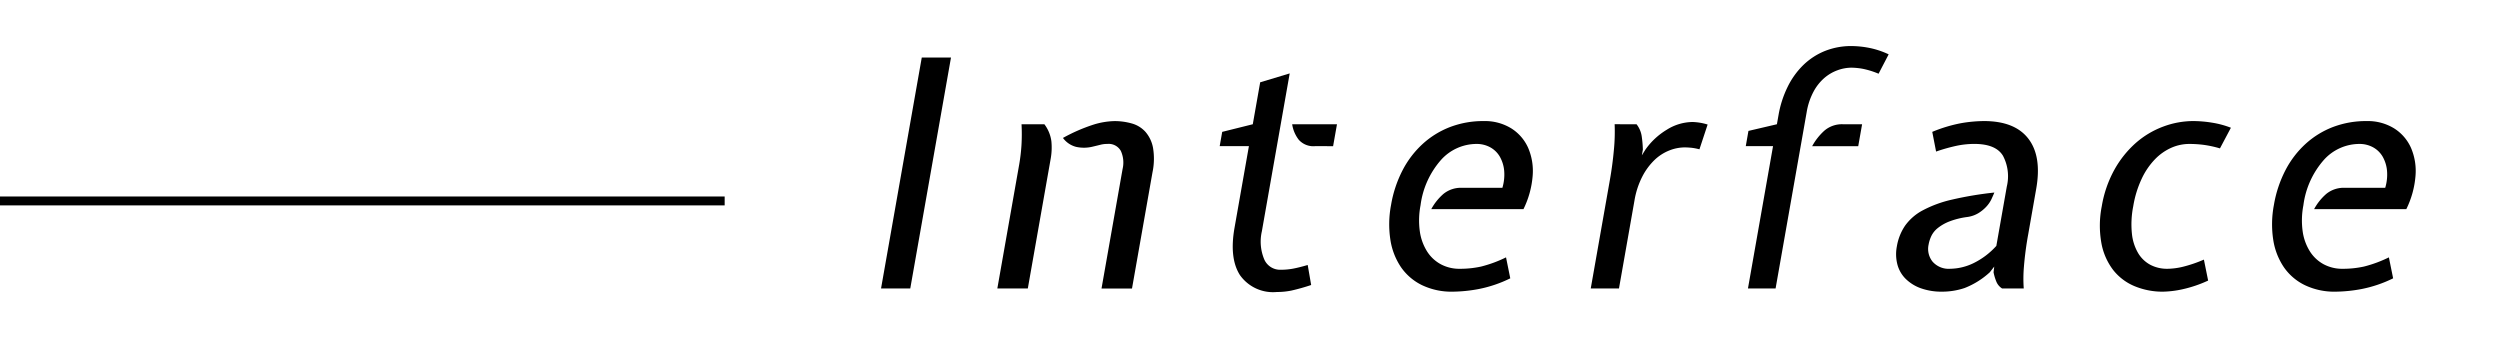 <svg xmlns="http://www.w3.org/2000/svg" width="281" height="38" viewBox="0 0 281 38"><g id="abf8e508-e141-461d-8eda-8dc982f95b19" data-name="title"><line y1="22.586" x2="81.452" y2="22.586" style="fill:none;stroke:#000;stroke-miterlimit:10"/><path d="M102.314,32.427H99.029l4.578-25.96h3.285Z"/><path d="M117.388,13.966a4.033,4.033,0,0,1,.788,1.91,7.217,7.217,0,0,1-.088,2.018l-2.562,14.533H112.1l2.462-13.963a20,20,0,0,0,.25-2.124,20.813,20.813,0,0,0,.008-2.374ZM126.178,19a3.158,3.158,0,0,0-.195-2.036,1.565,1.565,0,0,0-1.522-.785,2.977,2.977,0,0,0-.766.09c-.224.059-.5.125-.82.2a4.1,4.1,0,0,1-1.934.036,2.662,2.662,0,0,1-1.466-1,19.193,19.193,0,0,1,3.441-1.5,8.557,8.557,0,0,1,2.319-.393,7.059,7.059,0,0,1,1.989.268,3.234,3.234,0,0,1,1.529.946,3.782,3.782,0,0,1,.846,1.785,7.393,7.393,0,0,1-.057,2.749l-2.305,13.071H123.81Z"/><path d="M140.378,16.429h-3.285l.283-1.607,3.437-.856.831-4.714,3.318-1L141.833,26a5.175,5.175,0,0,0,.24,3.088,1.943,1.943,0,0,0,1.89,1.232,7.384,7.384,0,0,0,1.379-.125q.664-.124,1.644-.41l.389,2.249a22.514,22.514,0,0,1-2.217.625,8.081,8.081,0,0,1-1.635.161,4.553,4.553,0,0,1-4.148-1.892q-1.218-1.893-.615-5.321Zm7.427,0a2.191,2.191,0,0,1-1.82-.715,3.75,3.75,0,0,1-.745-1.748h5.036l-.435,2.463Z"/><path d="M168.869,21.106a5.162,5.162,0,0,0,.2-1.927,3.884,3.884,0,0,0-.491-1.572,2.8,2.8,0,0,0-1.082-1.053,3.15,3.15,0,0,0-1.541-.375,5.373,5.373,0,0,0-3.974,1.785,9.538,9.538,0,0,0-2.312,5.107,9,9,0,0,0-.084,2.91,5.735,5.735,0,0,0,.8,2.249,4.181,4.181,0,0,0,1.545,1.464,4.4,4.4,0,0,0,2.158.518,11.02,11.02,0,0,0,2.383-.25,14.075,14.075,0,0,0,2.807-1.035l.477,2.357a14.192,14.192,0,0,1-3.532,1.2,16.636,16.636,0,0,1-2.945.3,7.675,7.675,0,0,1-3.442-.732,6.119,6.119,0,0,1-2.373-2.034,7.517,7.517,0,0,1-1.187-3.09,11.56,11.56,0,0,1,.079-3.893,13.271,13.271,0,0,1,1.3-3.909,10.634,10.634,0,0,1,2.272-2.964,9.756,9.756,0,0,1,3.083-1.892,10.419,10.419,0,0,1,3.759-.661,5.643,5.643,0,0,1,3.1.821,4.968,4.968,0,0,1,1.9,2.2,6.573,6.573,0,0,1,.5,3.16,10.306,10.306,0,0,1-1.029,3.713H160.877a6.129,6.129,0,0,1,1.374-1.714,3.106,3.106,0,0,1,2.083-.679Z"/><path d="M183.947,13.966a2.864,2.864,0,0,1,.574,1.3,12.8,12.8,0,0,1,.137,1.552l-.114.643.4-.643a7.927,7.927,0,0,1,2.393-2.231,5.545,5.545,0,0,1,2.9-.874,6.274,6.274,0,0,1,1.7.285l-.92,2.785a6.084,6.084,0,0,0-.951-.179c-.269-.023-.511-.036-.725-.036a4.736,4.736,0,0,0-1.7.34,5.147,5.147,0,0,0-1.65,1.053,7.113,7.113,0,0,0-1.381,1.857,9.191,9.191,0,0,0-.9,2.75l-1.737,9.856H178.8l2.153-12.213q.291-1.642.444-3.32a21.05,21.05,0,0,0,.088-2.928Z"/><path d="M196.225,16.429l.3-1.714,3.2-.749.176-1a11.652,11.652,0,0,1,1.028-3.2,8.865,8.865,0,0,1,1.773-2.464,7.54,7.54,0,0,1,2.42-1.572,7.946,7.946,0,0,1,3.008-.553,10.666,10.666,0,0,1,1.946.2,9.4,9.4,0,0,1,2.21.731l-1.134,2.179a9.29,9.29,0,0,0-1.777-.554,7.493,7.493,0,0,0-1.281-.126,4.586,4.586,0,0,0-1.55.287,4.768,4.768,0,0,0-1.493.875,5.431,5.431,0,0,0-1.221,1.553,7.469,7.469,0,0,0-.76,2.285l-3.494,19.819h-3.106l2.82-16ZM209.3,13.966l-.435,2.463h-5.177a6.556,6.556,0,0,1,1.38-1.75,3.026,3.026,0,0,1,2.089-.713Z"/><path d="M227.974,26.319a36.847,36.847,0,0,0-.485,3.66,15.675,15.675,0,0,0-.02,2.448H225.04a1.646,1.646,0,0,1-.649-.769,5.482,5.482,0,0,1-.315-1.054l.077-.642-.5.642a9.028,9.028,0,0,1-2.83,1.768,7.911,7.911,0,0,1-2.518.411,6.891,6.891,0,0,1-2.43-.392,4.66,4.66,0,0,1-1.7-1.072,3.553,3.553,0,0,1-.912-1.607,4.593,4.593,0,0,1-.059-2,5.86,5.86,0,0,1,.934-2.356,5.731,5.731,0,0,1,1.981-1.714,13.189,13.189,0,0,1,3.263-1.2,39.361,39.361,0,0,1,4.784-.8c-.086.214-.2.464-.329.75a3.366,3.366,0,0,1-.576.839,4.239,4.239,0,0,1-.9.733,3.268,3.268,0,0,1-1.254.428,8.719,8.719,0,0,0-2,.5,5.006,5.006,0,0,0-1.29.732,2.593,2.593,0,0,0-.729.893,3.815,3.815,0,0,0-.315.981,2.281,2.281,0,0,0,.448,1.911,2.412,2.412,0,0,0,2,.8,6.167,6.167,0,0,0,2.553-.607,8.457,8.457,0,0,0,2.614-1.963l1.178-6.678a4.923,4.923,0,0,0-.429-3.446q-.8-1.338-3.228-1.339a9.872,9.872,0,0,0-1.944.2,19.343,19.343,0,0,0-2.349.66l-.43-2.214a16.3,16.3,0,0,1,3.261-.981A15.583,15.583,0,0,1,223,13.608q3.464,0,4.988,1.982t.883,5.624Z"/><path d="M243.152,32.783a8.166,8.166,0,0,1-3.246-.625,5.964,5.964,0,0,1-2.407-1.839,7.048,7.048,0,0,1-1.306-3.017,11.168,11.168,0,0,1,.047-4.124,12.819,12.819,0,0,1,1.421-4.107,11.409,11.409,0,0,1,2.4-3,9.9,9.9,0,0,1,3.074-1.838,9.673,9.673,0,0,1,3.395-.625,13.458,13.458,0,0,1,2.093.178,10.3,10.3,0,0,1,2.131.572l-1.231,2.321a12.23,12.23,0,0,0-1.8-.393,12.737,12.737,0,0,0-1.641-.107,5.017,5.017,0,0,0-2.022.428,5.865,5.865,0,0,0-1.833,1.287,8.048,8.048,0,0,0-1.491,2.177,11.671,11.671,0,0,0-.959,3.107,10.405,10.405,0,0,0-.144,3.141,5.347,5.347,0,0,0,.724,2.18,3.552,3.552,0,0,0,1.379,1.285,4.047,4.047,0,0,0,1.872.428,7.713,7.713,0,0,0,1.772-.233,14.887,14.887,0,0,0,2.338-.8l.476,2.357a14.046,14.046,0,0,1-2.9.982A11.24,11.24,0,0,1,243.152,32.783Z"/><path d="M268.1,21.106a5.16,5.16,0,0,0,.2-1.927,3.884,3.884,0,0,0-.49-1.572,2.806,2.806,0,0,0-1.082-1.053,3.153,3.153,0,0,0-1.541-.375,5.376,5.376,0,0,0-3.975,1.785,9.537,9.537,0,0,0-2.311,5.107,8.972,8.972,0,0,0-.084,2.91,5.719,5.719,0,0,0,.8,2.249,4.188,4.188,0,0,0,1.545,1.464,4.406,4.406,0,0,0,2.159.518,11.01,11.01,0,0,0,2.382-.25,14.052,14.052,0,0,0,2.807-1.035l.478,2.357a14.2,14.2,0,0,1-3.533,1.2,16.627,16.627,0,0,1-2.945.3,7.67,7.67,0,0,1-3.441-.732,6.1,6.1,0,0,1-2.373-2.034,7.518,7.518,0,0,1-1.188-3.09,11.586,11.586,0,0,1,.079-3.893,13.3,13.3,0,0,1,1.3-3.909,10.634,10.634,0,0,1,2.272-2.964,9.767,9.767,0,0,1,3.083-1.892,10.426,10.426,0,0,1,3.759-.661,5.649,5.649,0,0,1,3.1.821,4.972,4.972,0,0,1,1.9,2.2,6.573,6.573,0,0,1,.5,3.16,10.306,10.306,0,0,1-1.029,3.713H260.108a6.093,6.093,0,0,1,1.374-1.714,3.1,3.1,0,0,1,2.083-.679Z"/></g></svg>